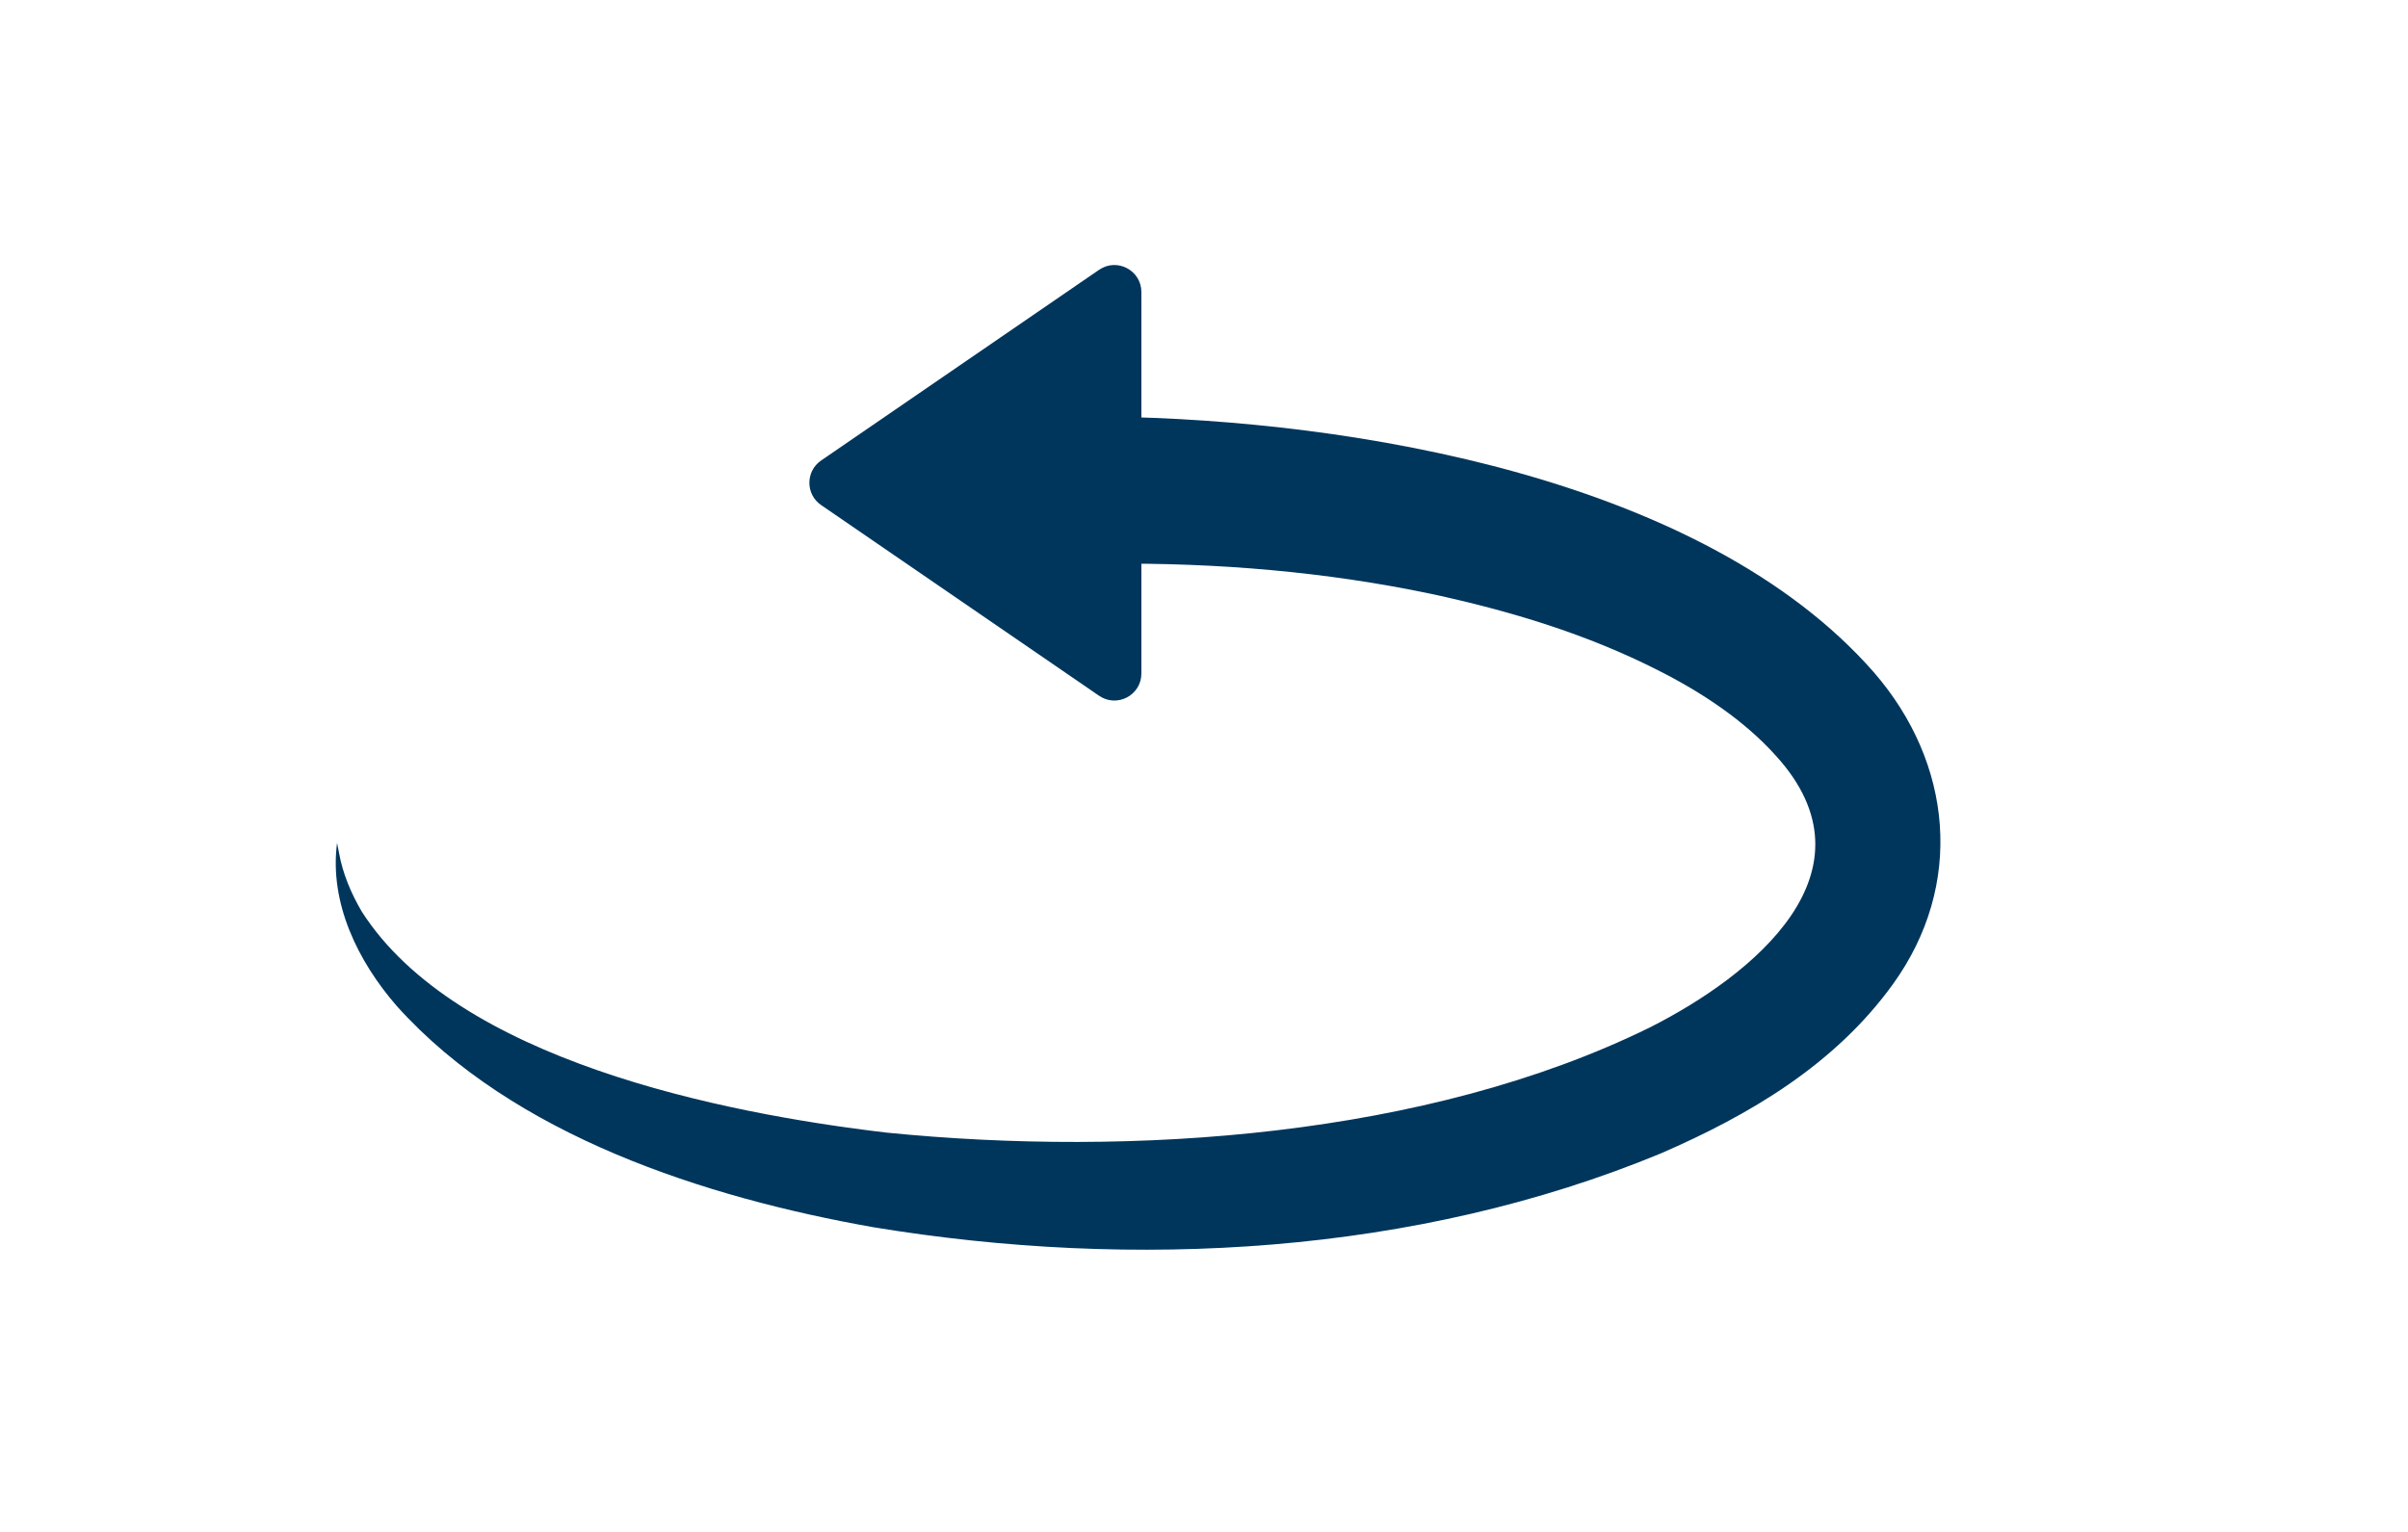 <?xml version="1.0" encoding="UTF-8"?>
<svg id="Ebene_1" data-name="Ebene 1" xmlns="http://www.w3.org/2000/svg" viewBox="0 0 500 318.18">
  <defs>
    <style>
      .cls-1, .cls-2 {
        fill: #00365C;
      }

      .cls-2 {
        stroke: #00365C;
        stroke-linejoin: round;
      }
    </style>
  </defs>
  <path class="cls-1" d="M230,86.54c51.04.68,123.77,12.83,159.05,53.05,16.4,18.88,18.9,44.18,3.99,64.84-12.08,16.74-29.79,27.15-48.12,35.11-50.98,21.13-109.5,24.26-163.56,15.36-34.8-6.15-74.73-18.95-98.96-45.93-8.06-9.26-14.05-21.4-12.41-33.9,0,0,.43,2.2.43,2.2.77,4.26,2.52,8.35,4.7,12.07,19.71,30.77,74.63,41.87,109.01,45.91,50.83,5.08,112.11.94,158.39-21.82,21.49-10.84,48.12-32.4,26.24-56.45-6.58-7.34-15.43-13.2-24.5-17.77-14.79-7.51-30.55-12.28-46.89-15.82-21.97-4.63-44.71-6.54-67.39-6.3v-30.55h0Z"/>
  <path class="cls-2" d="M170.78,104.49l57.72,39.61c3.39,2.33,8-.1,8-4.21V60.66c0-4.11-4.61-6.54-8-4.21l-57.72,39.61c-2.96,2.03-2.96,6.4,0,8.43Z"/>
</svg>